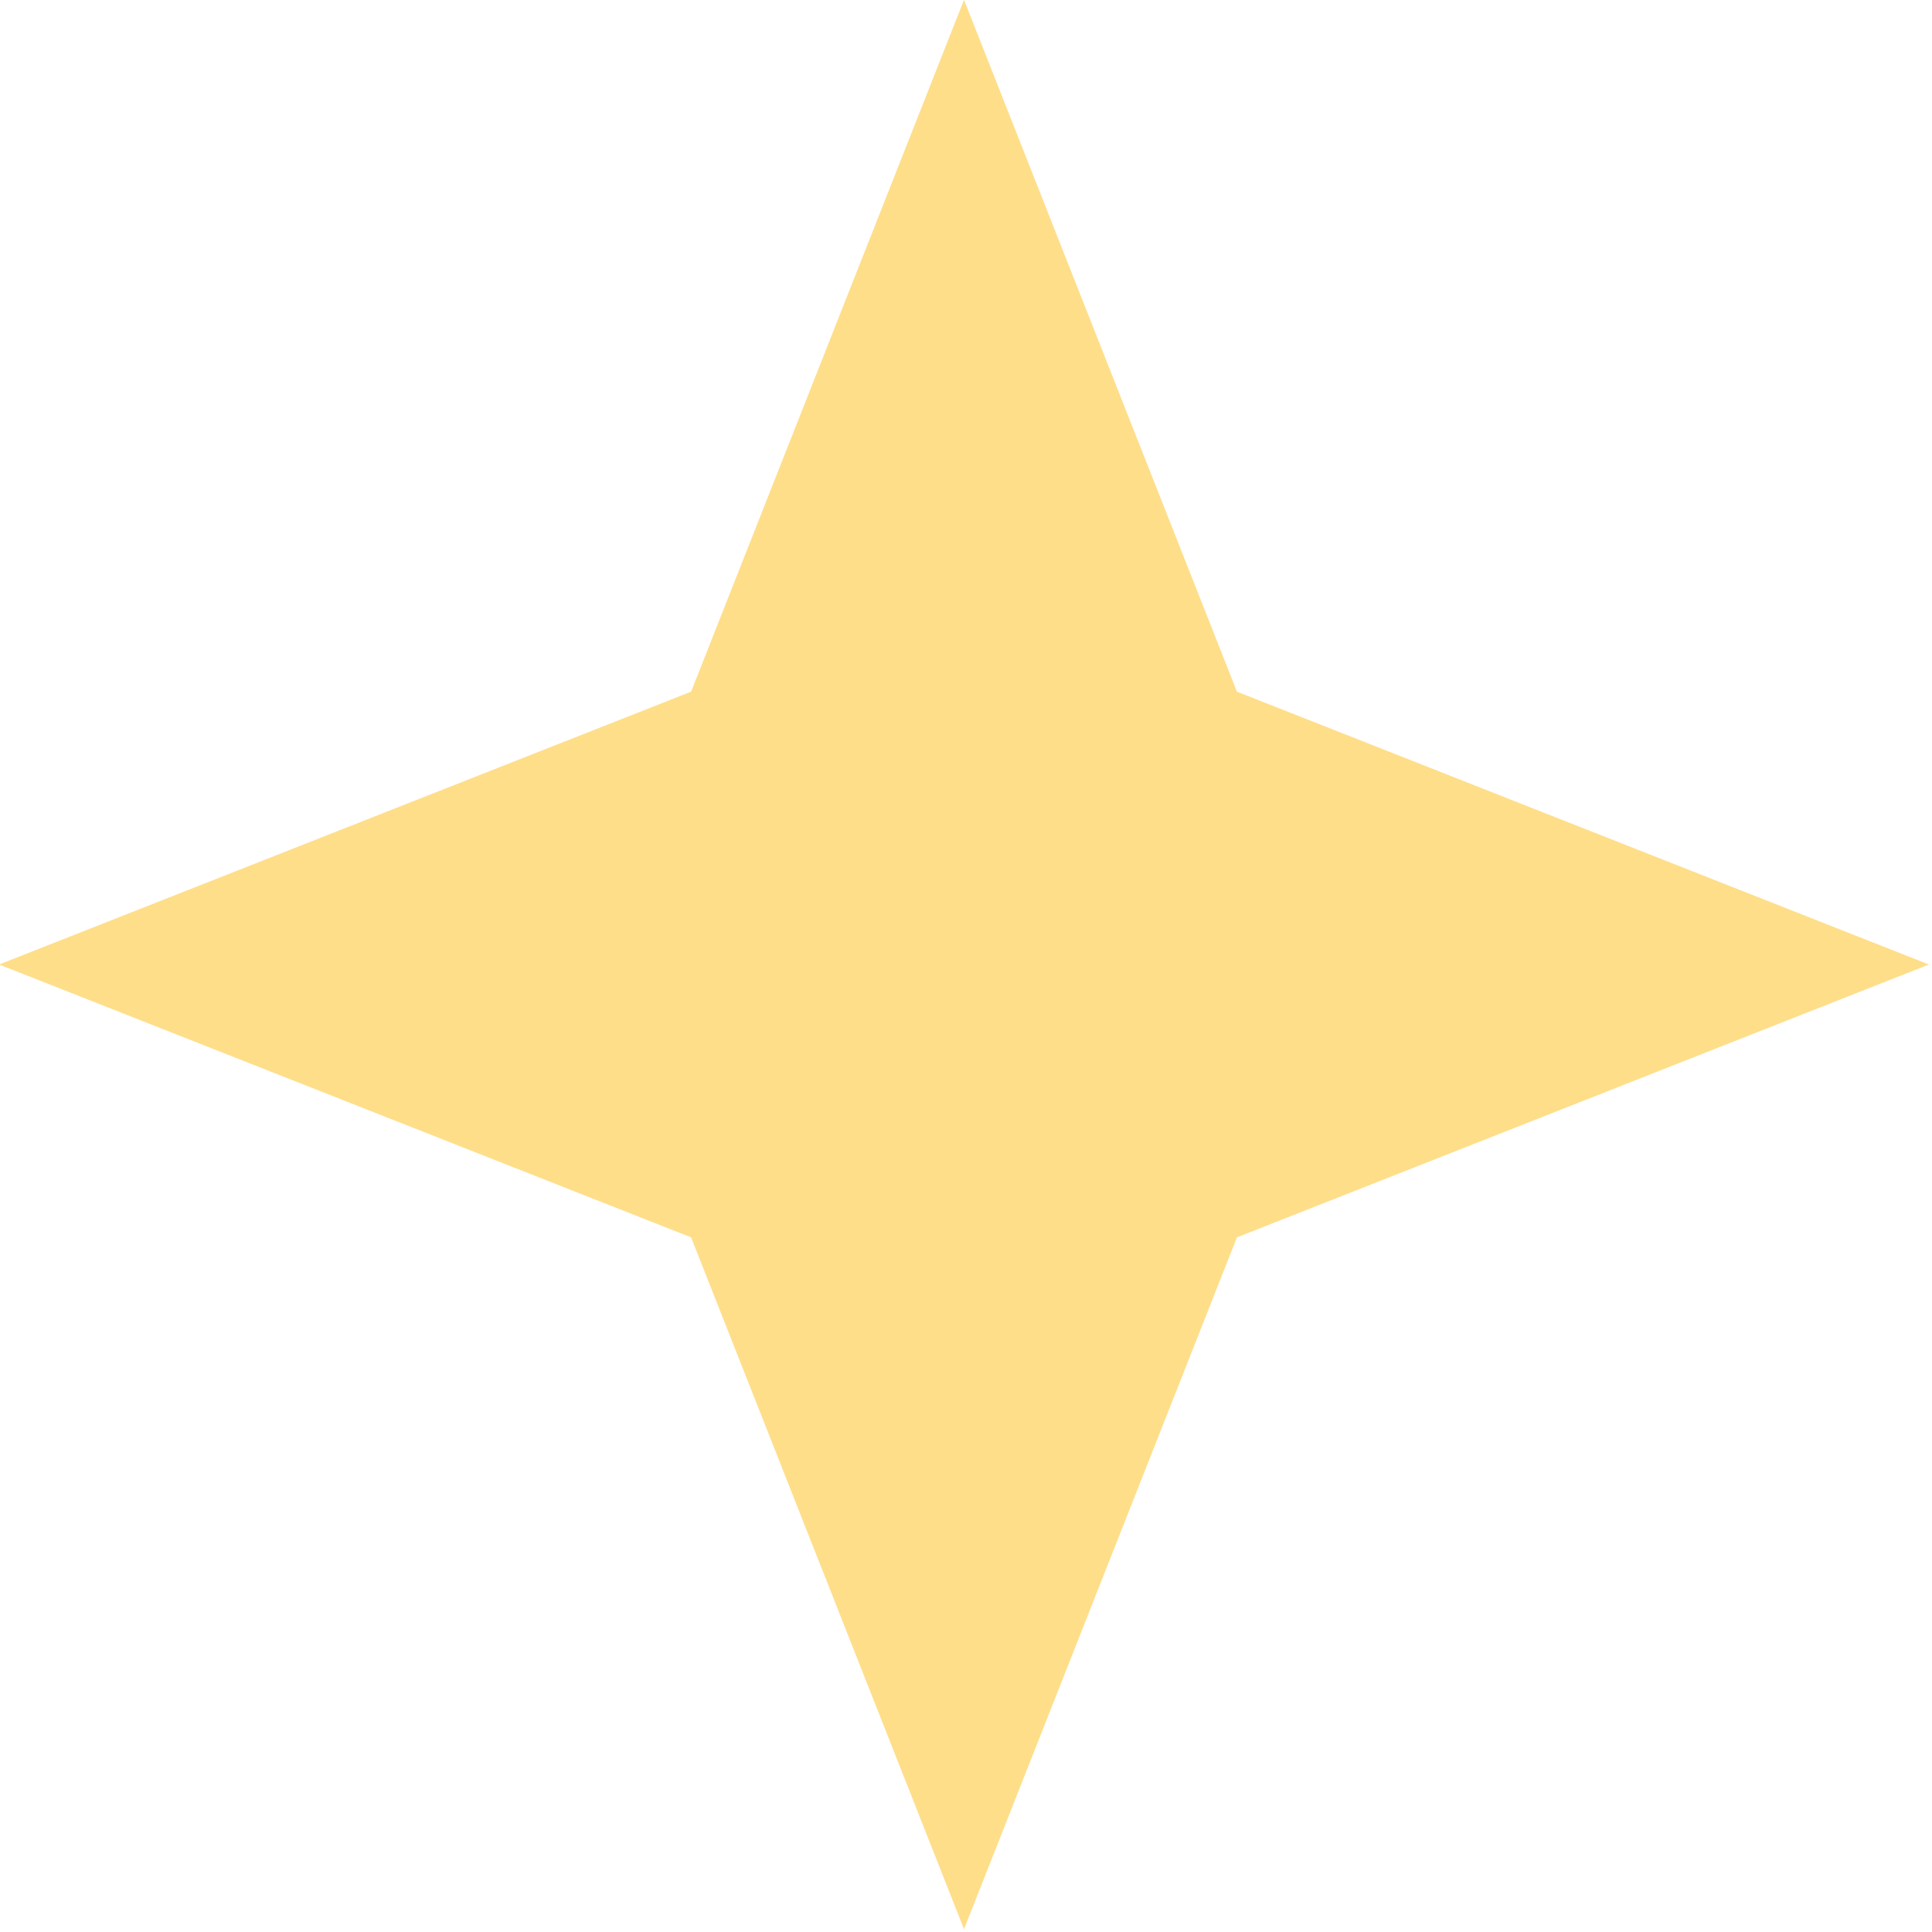 <?xml version="1.0" encoding="UTF-8" standalone="no"?>
<!DOCTYPE svg PUBLIC "-//W3C//DTD SVG 1.1//EN" "http://www.w3.org/Graphics/SVG/1.1/DTD/svg11.dtd">
<svg width="100%" height="100%" viewBox="0 0 523 523" version="1.1" xmlns="http://www.w3.org/2000/svg" xmlns:xlink="http://www.w3.org/1999/xlink" xml:space="preserve" xmlns:serif="http://www.serif.com/" style="fill-rule:evenodd;clip-rule:evenodd;stroke-linejoin:round;stroke-miterlimit:2;">
    <g transform="matrix(1,0,0,1,-1662.44,101.797)">
        <g transform="matrix(0.999,0,0,1.322,7.459,7.539)">
            <g transform="matrix(2.421,-1.33906e-16,7.08868e-16,1.829,788.815,-301.936)">
                <path d="M466.355,119.848L496.902,197.301L574.355,227.848L496.902,258.395L466.355,335.848L435.808,258.395L358.355,227.848L435.808,197.301L466.355,119.848Z" style="fill:rgb(255,222,138);"/>
            </g>
        </g>
    </g>
</svg>
